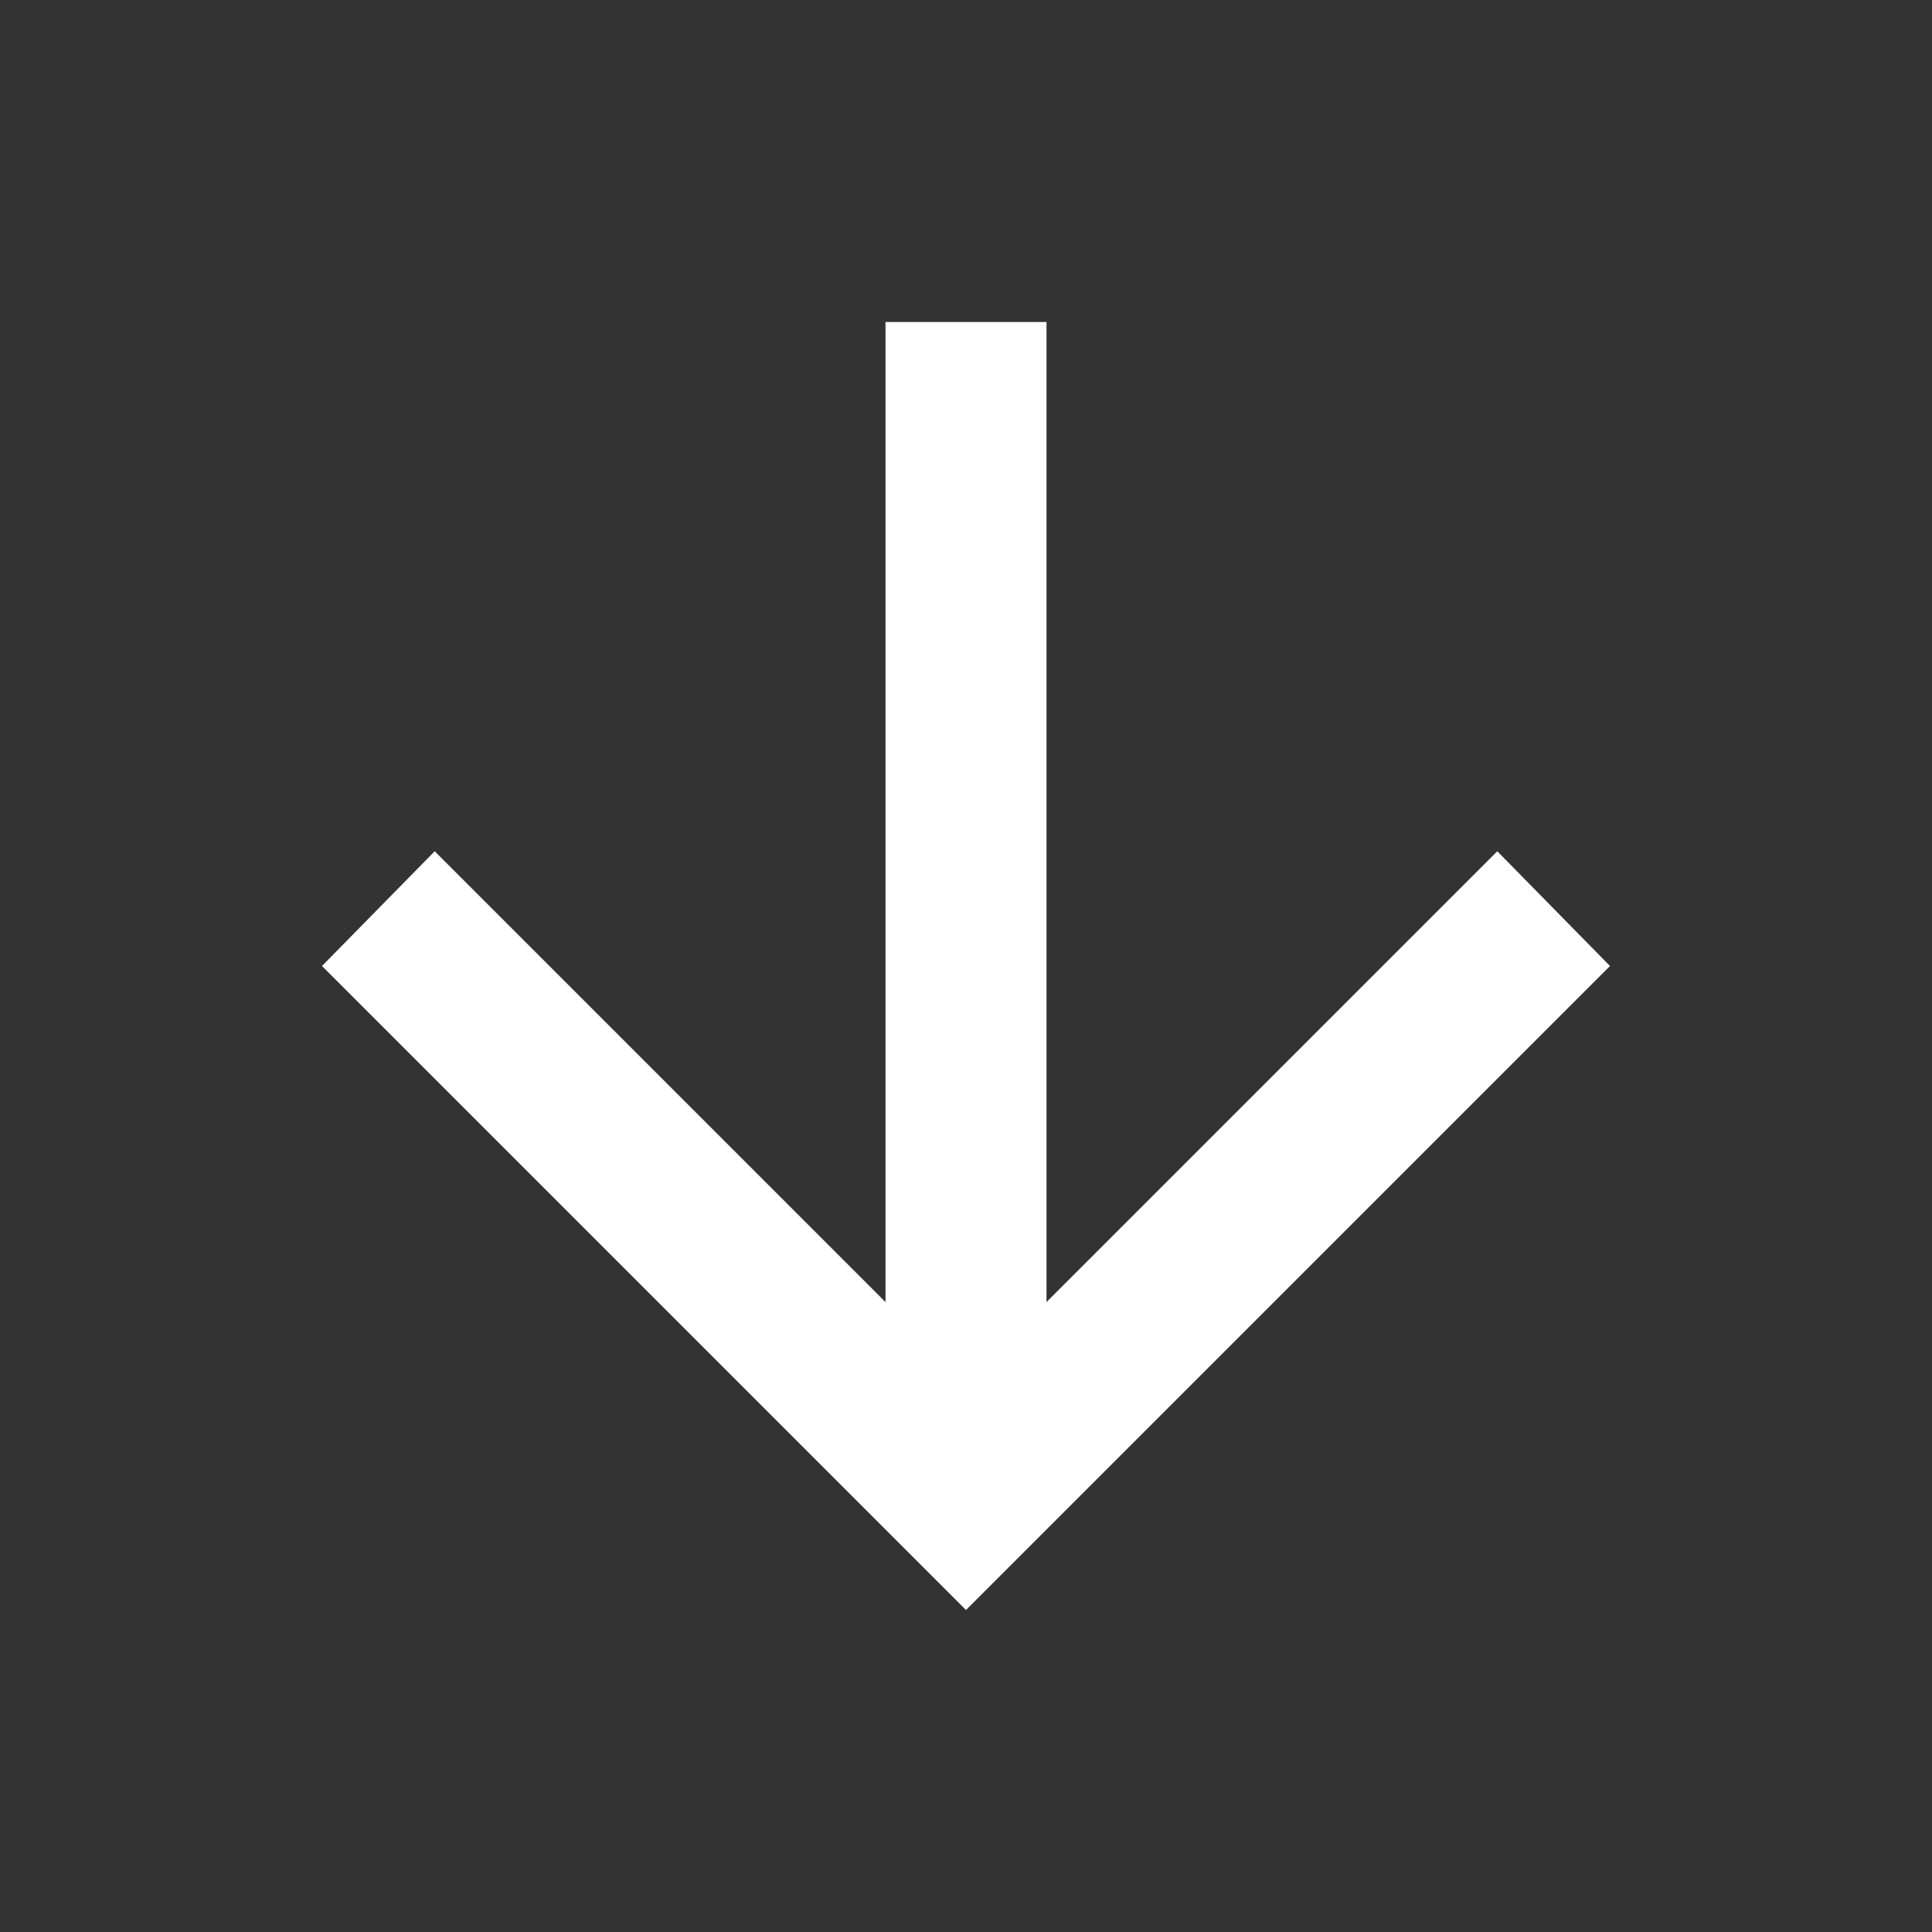 <svg xmlns="http://www.w3.org/2000/svg" width="18" height="18" fill="none"><rect width="100%" height="100%" fill="#333333" stroke="none"/><path fill="#fff" d="M8.25 12.131V3h1.5v9.131l4.2-4.2L15 9l-6 6-6-6 1.05-1.069 4.2 4.2Z"/></svg>